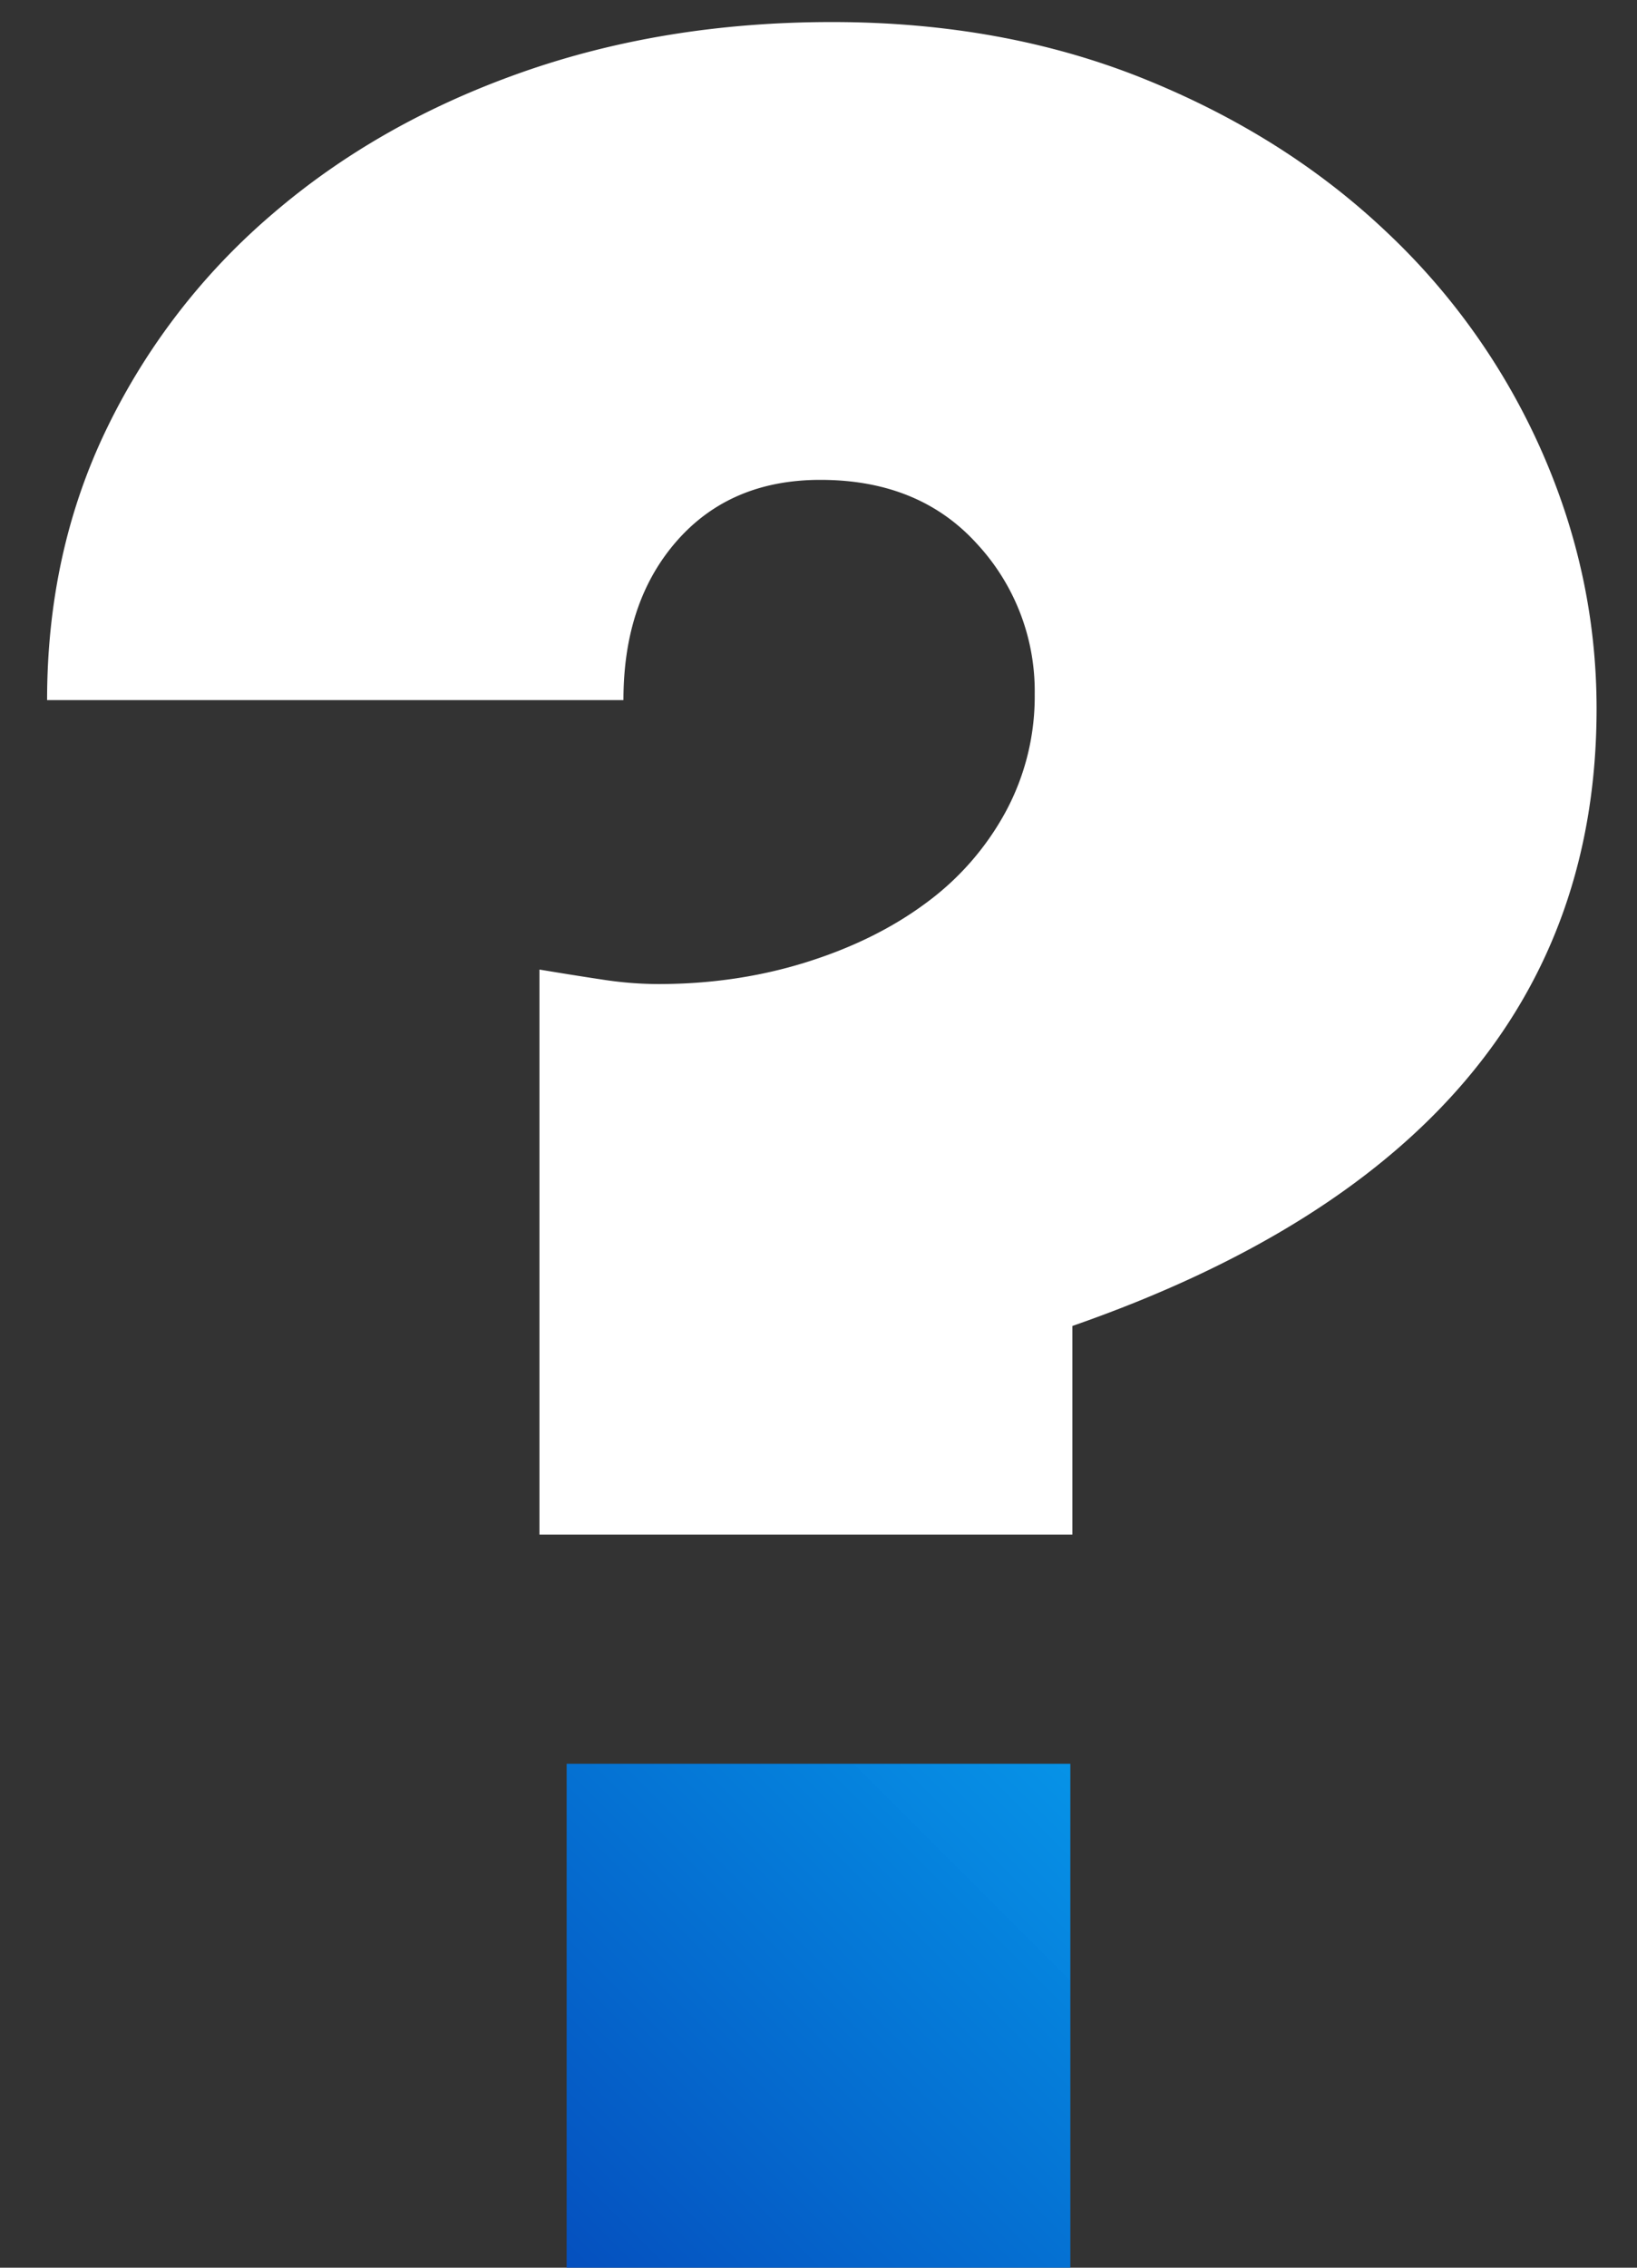<svg xmlns="http://www.w3.org/2000/svg" width="26" height="36" viewBox="0 0 26 36"><rect x="0" y="0" width="26" height="36" fill="#333333" stroke="none"/><defs><linearGradient id="a" x1="0%" y1="100%" y2="0%"><stop offset="0%" stop-color="#0053CE" stop-opacity=".9"/><stop offset="100%" stop-color="#009EFD" stop-opacity=".89"/></linearGradient></defs><g fill="none" fill-rule="evenodd"><path fill="#FFF" d="M8.568 24.362v-8.97c.368.061.705.115 1.012.161a5.9 5.9 0 0 0 .874.069c.828 0 1.61-.115 2.346-.345.736-.23 1.372-.544 1.909-.943a4.393 4.393 0 0 0 1.265-1.449 3.85 3.85 0 0 0 .46-1.863 3.44 3.44 0 0 0-.92-2.392c-.613-.675-1.441-1.012-2.484-1.012-.95 0-1.71.322-2.277.966-.567.644-.851 1.487-.851 2.53H.748c0-1.564.314-2.998.943-4.301a10.462 10.462 0 0 1 2.622-3.404c1.12-.966 2.438-1.717 3.956-2.254C9.787.618 11.435.35 13.214.35c1.81 0 3.458.299 4.945.897 1.487.598 2.768 1.403 3.841 2.415a10.722 10.722 0 0 1 2.484 3.496c.583 1.319.874 2.683.874 4.094 0 4.6-2.775 7.866-8.326 9.798v3.312H8.568z"/><path fill="url(#a)" d="M0 0h8v8H0z" transform="translate(9 28)"/></g></svg>